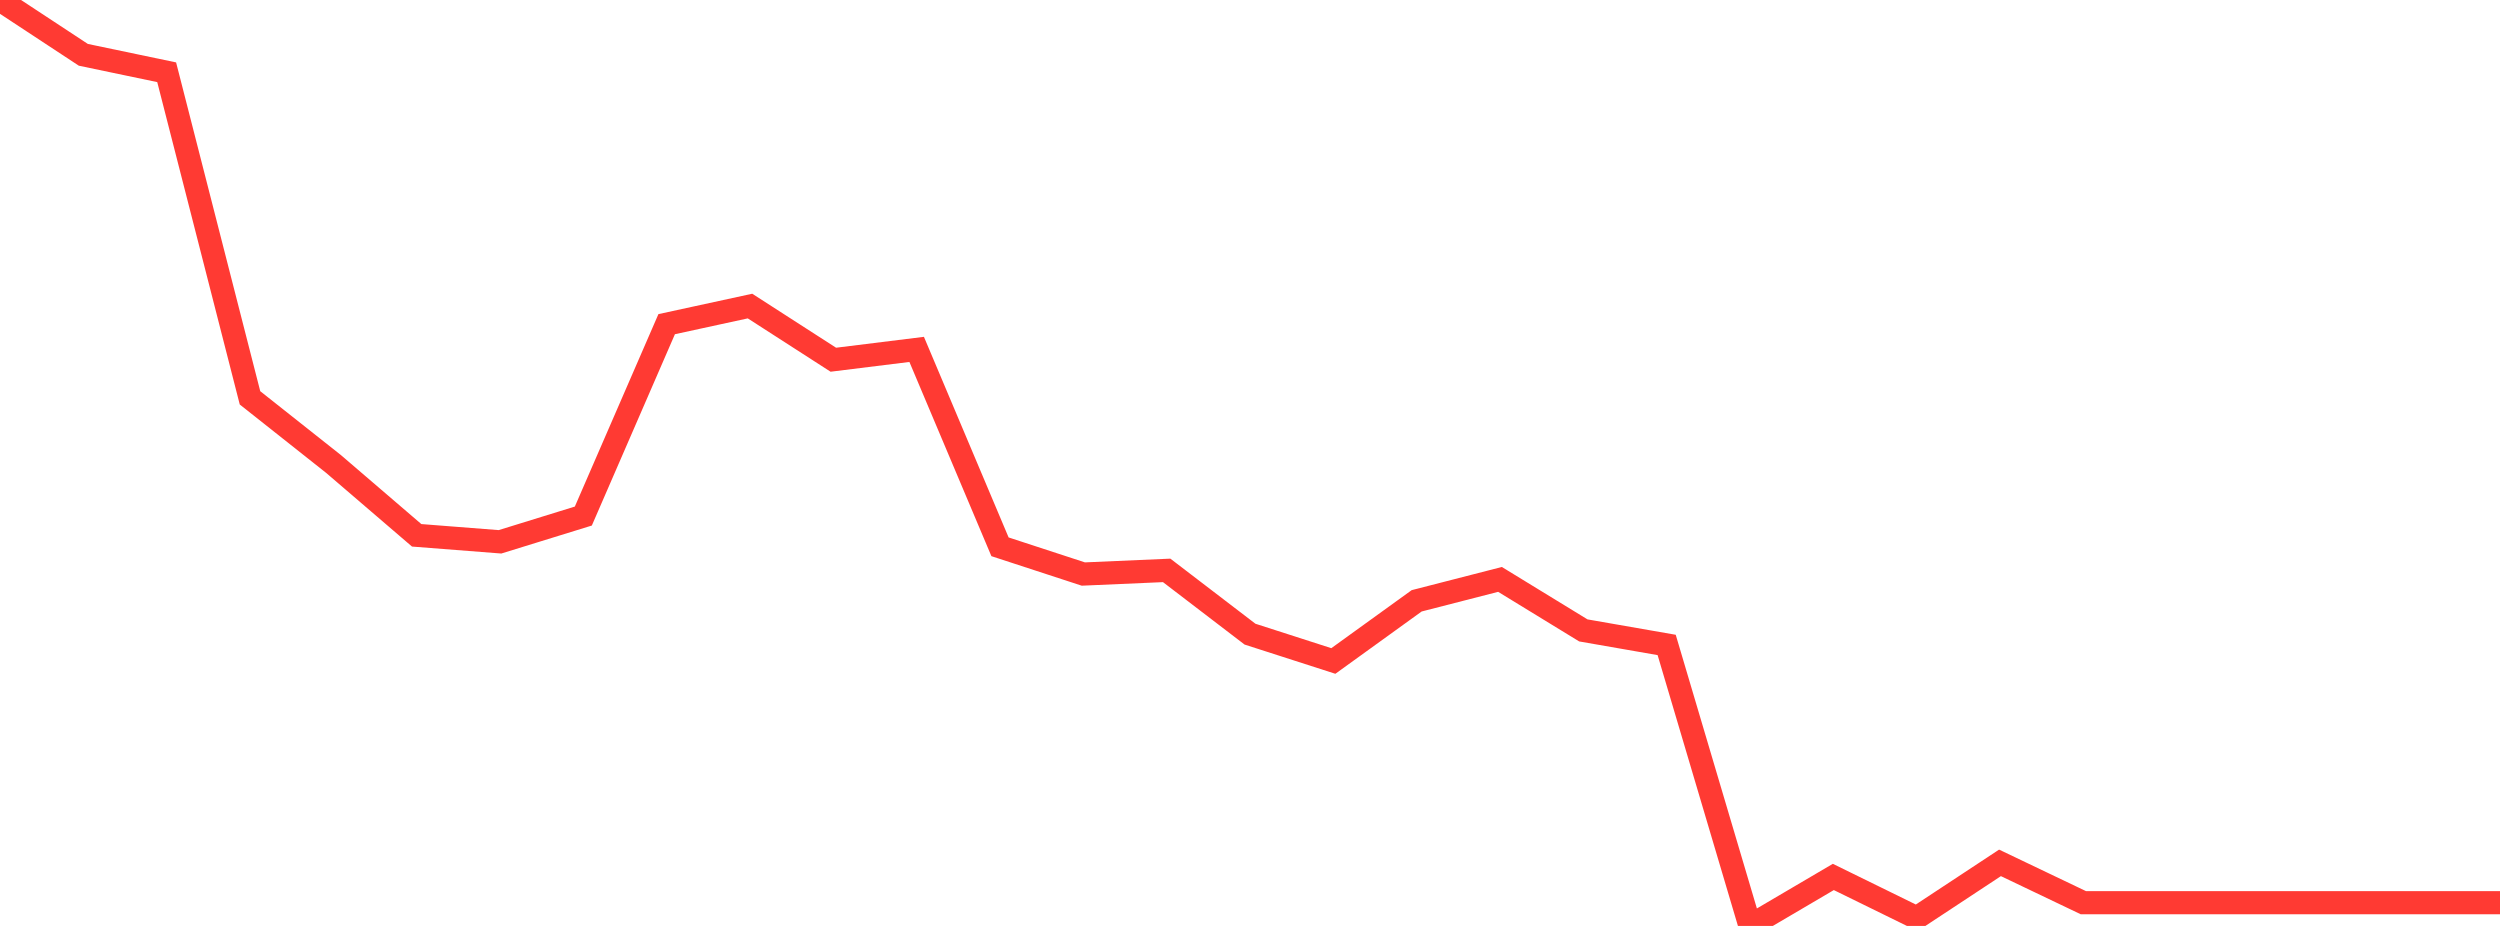 <?xml version="1.0" standalone="no"?>
<!DOCTYPE svg PUBLIC "-//W3C//DTD SVG 1.1//EN" "http://www.w3.org/Graphics/SVG/1.1/DTD/svg11.dtd">

<svg width="135" height="50" viewBox="0 0 135 50" preserveAspectRatio="none" 
  xmlns="http://www.w3.org/2000/svg"
  xmlns:xlink="http://www.w3.org/1999/xlink">


<polyline points="0.0, 0.0 4.5, 2.96 9.0, 3.902 13.5, 21.484 18.0, 25.047 22.5, 28.907 27.0, 29.258 31.5, 27.867 36.0, 17.505 40.5, 16.527 45.0, 19.425 49.5, 18.867 54.0, 29.527 58.5, 30.998 63.0, 30.801 67.5, 34.244 72.0, 35.693 76.5, 32.444 81.0, 31.288 85.5, 34.042 90.0, 34.827 94.5, 50.0 99.0, 47.355 103.5, 49.562 108.0, 46.595 112.5, 48.745 117.0, 48.745 121.5, 48.745 126.0, 48.745 130.5, 48.745 135.0, 48.745" fill="none" stroke="#ff3a33" stroke-width="1.25"/>

</svg>